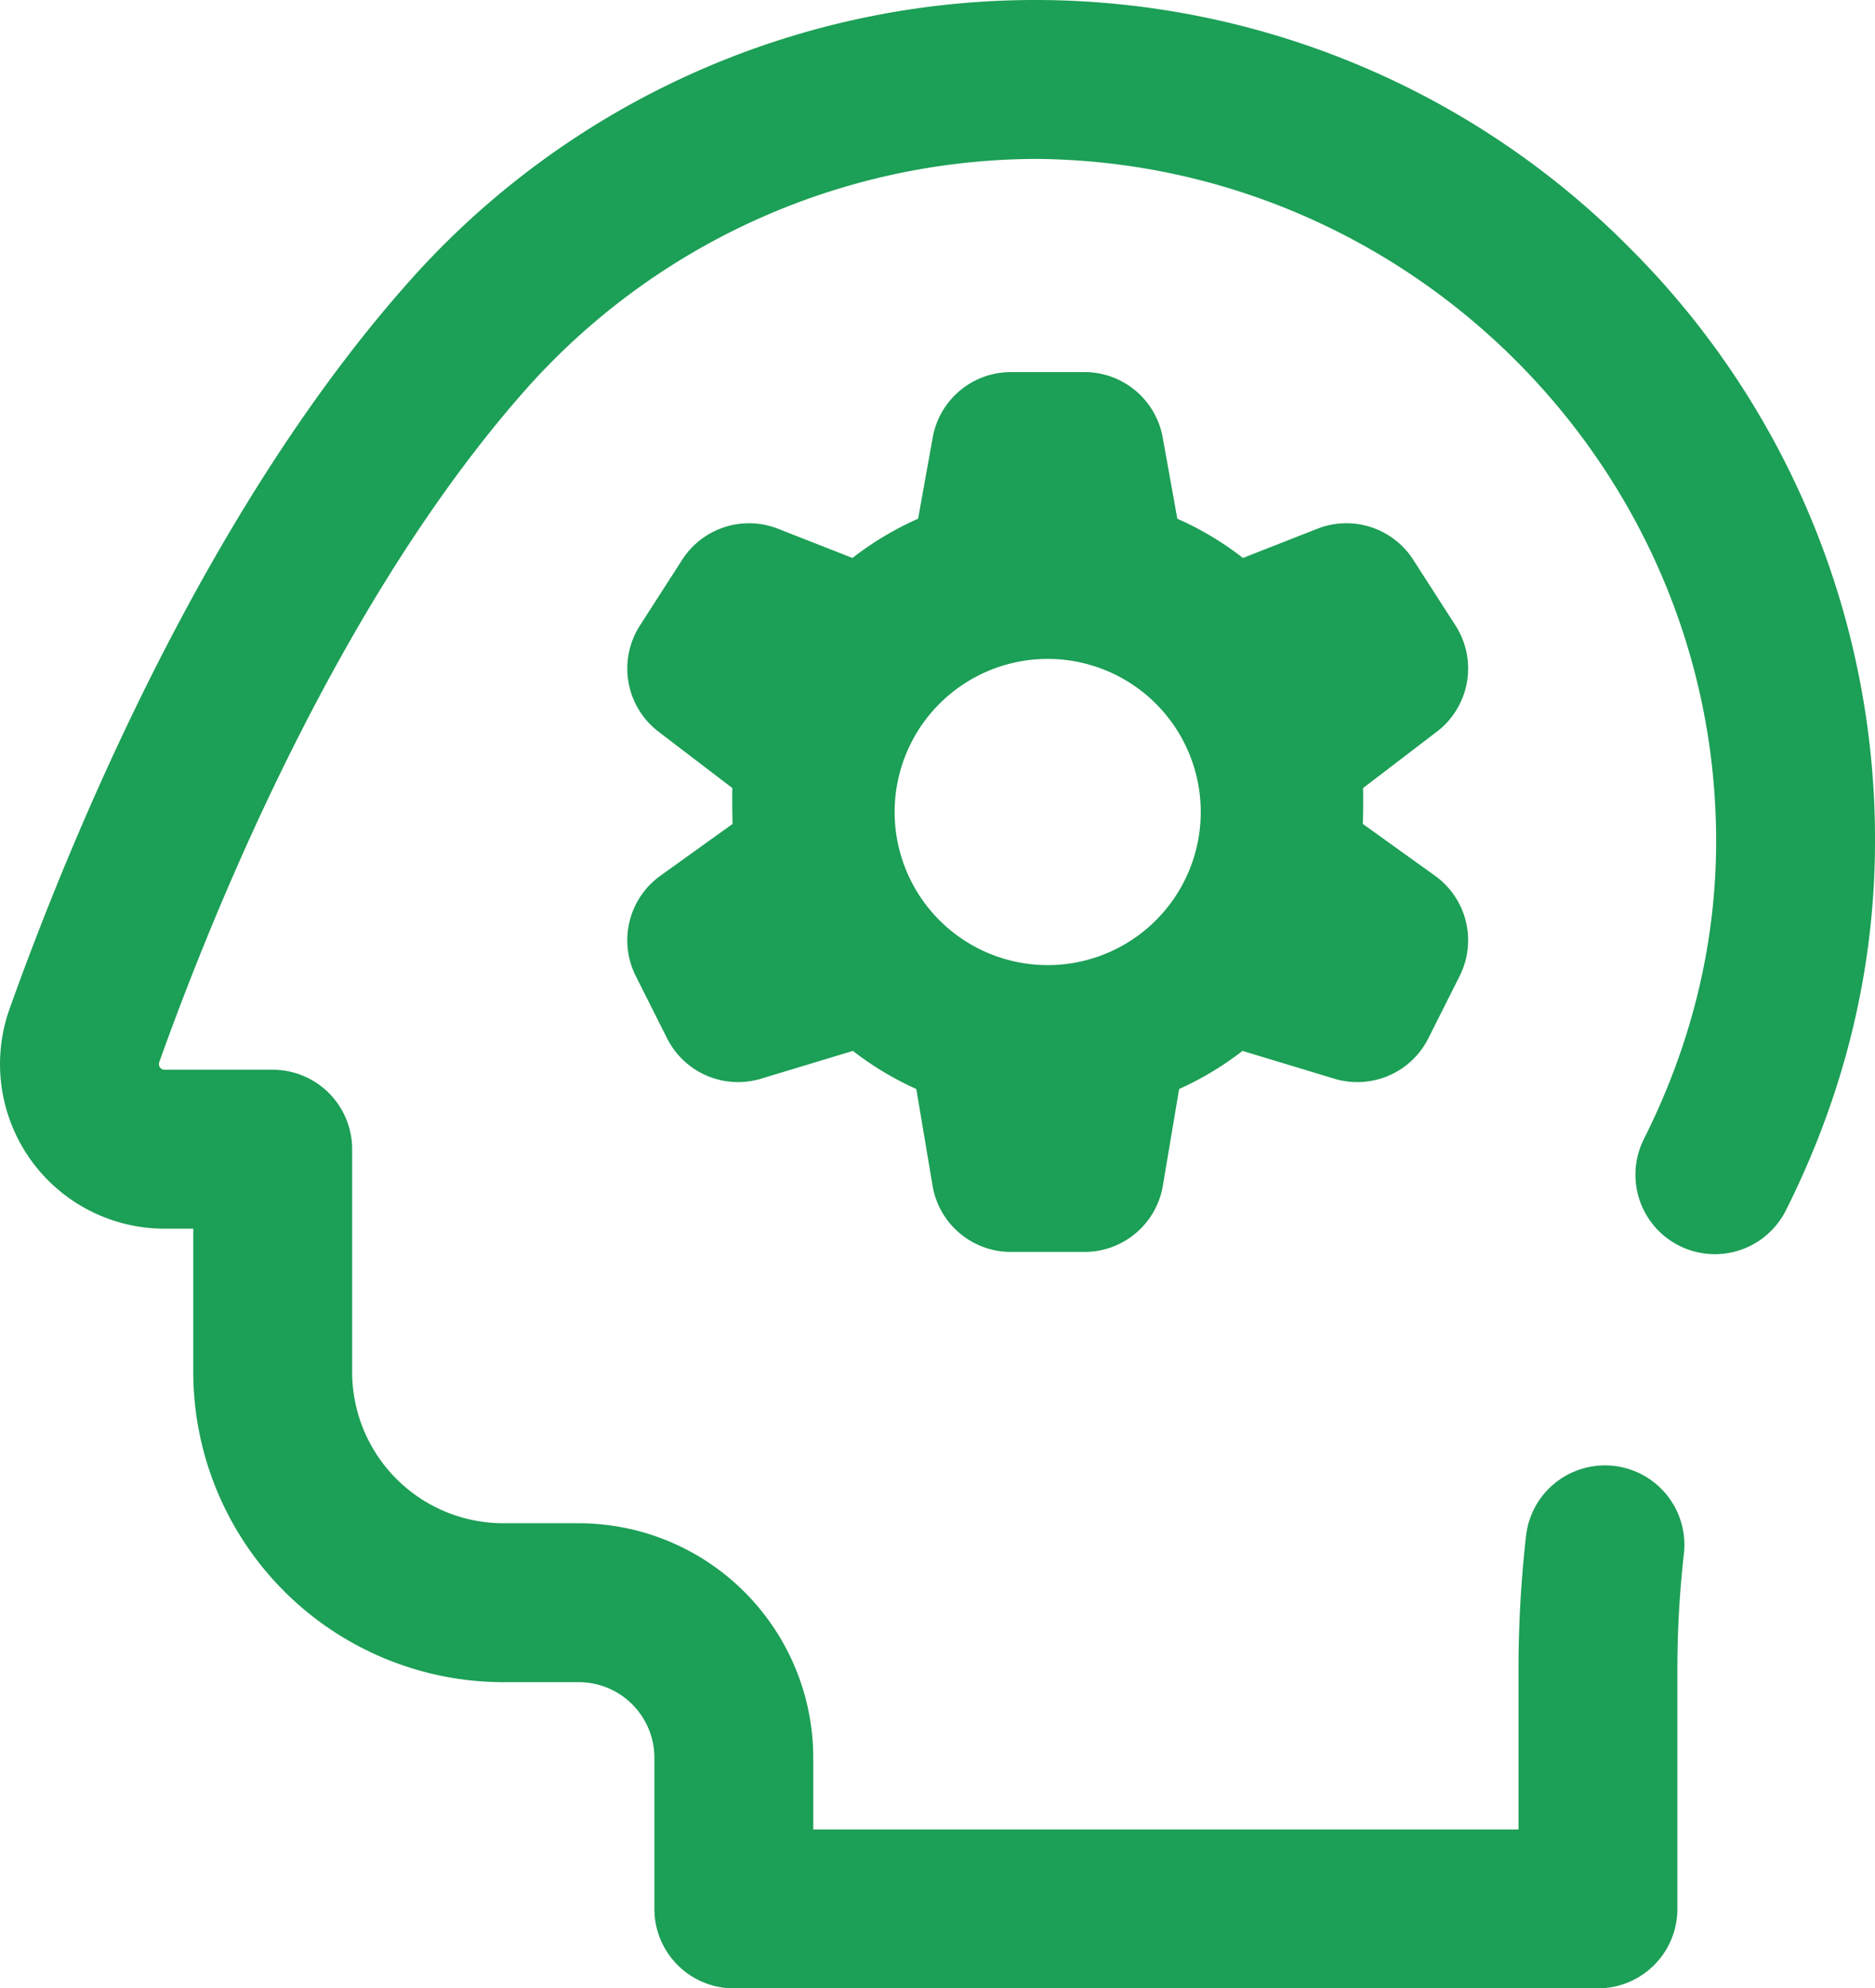 <svg xmlns="http://www.w3.org/2000/svg" width="483.874" height="513" viewBox="0 0 483.874 513">
  <path id="_3" data-name="3" d="M497.431,216.624c-.018,32.691-7.739,64.63-22.948,94.928a20,20,0,0,1-35.749-17.945c12.392-24.686,18.683-50.594,18.7-77.005.054-96.649-79.2-175.875-176-176.6a177.419,177.419,0,0,0-132.565,60.214c-47.3,53.732-79.313,131.553-94.187,173.159A1.964,1.964,0,0,0,56.533,276h27.9a20,20,0,0,1,20,20v57.5a39.545,39.545,0,0,0,39.5,39.5h19.5a60.068,60.068,0,0,1,60,60v19h183V430.171a306.659,306.659,0,0,1,1.946-34.425,20,20,0,0,1,39.745,4.507,266.5,266.5,0,0,0-1.691,29.917V492a20,20,0,0,1-20,20h-223a20,20,0,0,1-20-20V453a20.023,20.023,0,0,0-20-20h-19.5a79.591,79.591,0,0,1-79.5-79.5V316h-7.9a41.964,41.964,0,0,1-39.52-56.091c15.837-44.3,50.125-127.388,101.829-186.124a215.5,215.5,0,0,1,315.592-9.8,214.945,214.945,0,0,1,63,152.643ZM390.3,251.082l-8.084,16.083a20.006,20.006,0,0,1-23.544,10.2l-24.067-7.282A79.89,79.89,0,0,1,317.9,280.114l-4.214,25.046A20,20,0,0,1,293.934,322h-19a20,20,0,0,1-19.749-16.84l-4.214-25.046a79.939,79.939,0,0,1-16.708-10.035l-24.066,7.282a20,20,0,0,1-23.544-10.2l-8.084-16.083a20,20,0,0,1,6.176-25.208l18.888-13.555c-.116-1.76-.148-8.271-.069-9.733L184.3,187.873a20,20,0,0,1-4.685-26.71l10.915-16.978a20,20,0,0,1,24.125-7.8l19.482,7.641a79.925,79.925,0,0,1,17.294-10.343l3.82-21.222A20,20,0,0,1,274.93,96h19.005a20,20,0,0,1,19.684,16.457l3.82,21.222a79.924,79.924,0,0,1,17.294,10.343l19.482-7.641a20,20,0,0,1,24.125,7.8l10.915,16.978a20,20,0,0,1-4.685,26.71l-19.265,14.713c.08,1.462.047,7.973-.069,9.733l18.888,13.555a20,20,0,0,1,6.176,25.208ZM324.431,209a40,40,0,1,0-40,40A40,40,0,0,0,324.431,209Z" transform="translate(-14.057 0.5)" fill="#1c9f56" stroke="#1c9f56" stroke-width="1"/>
</svg>
